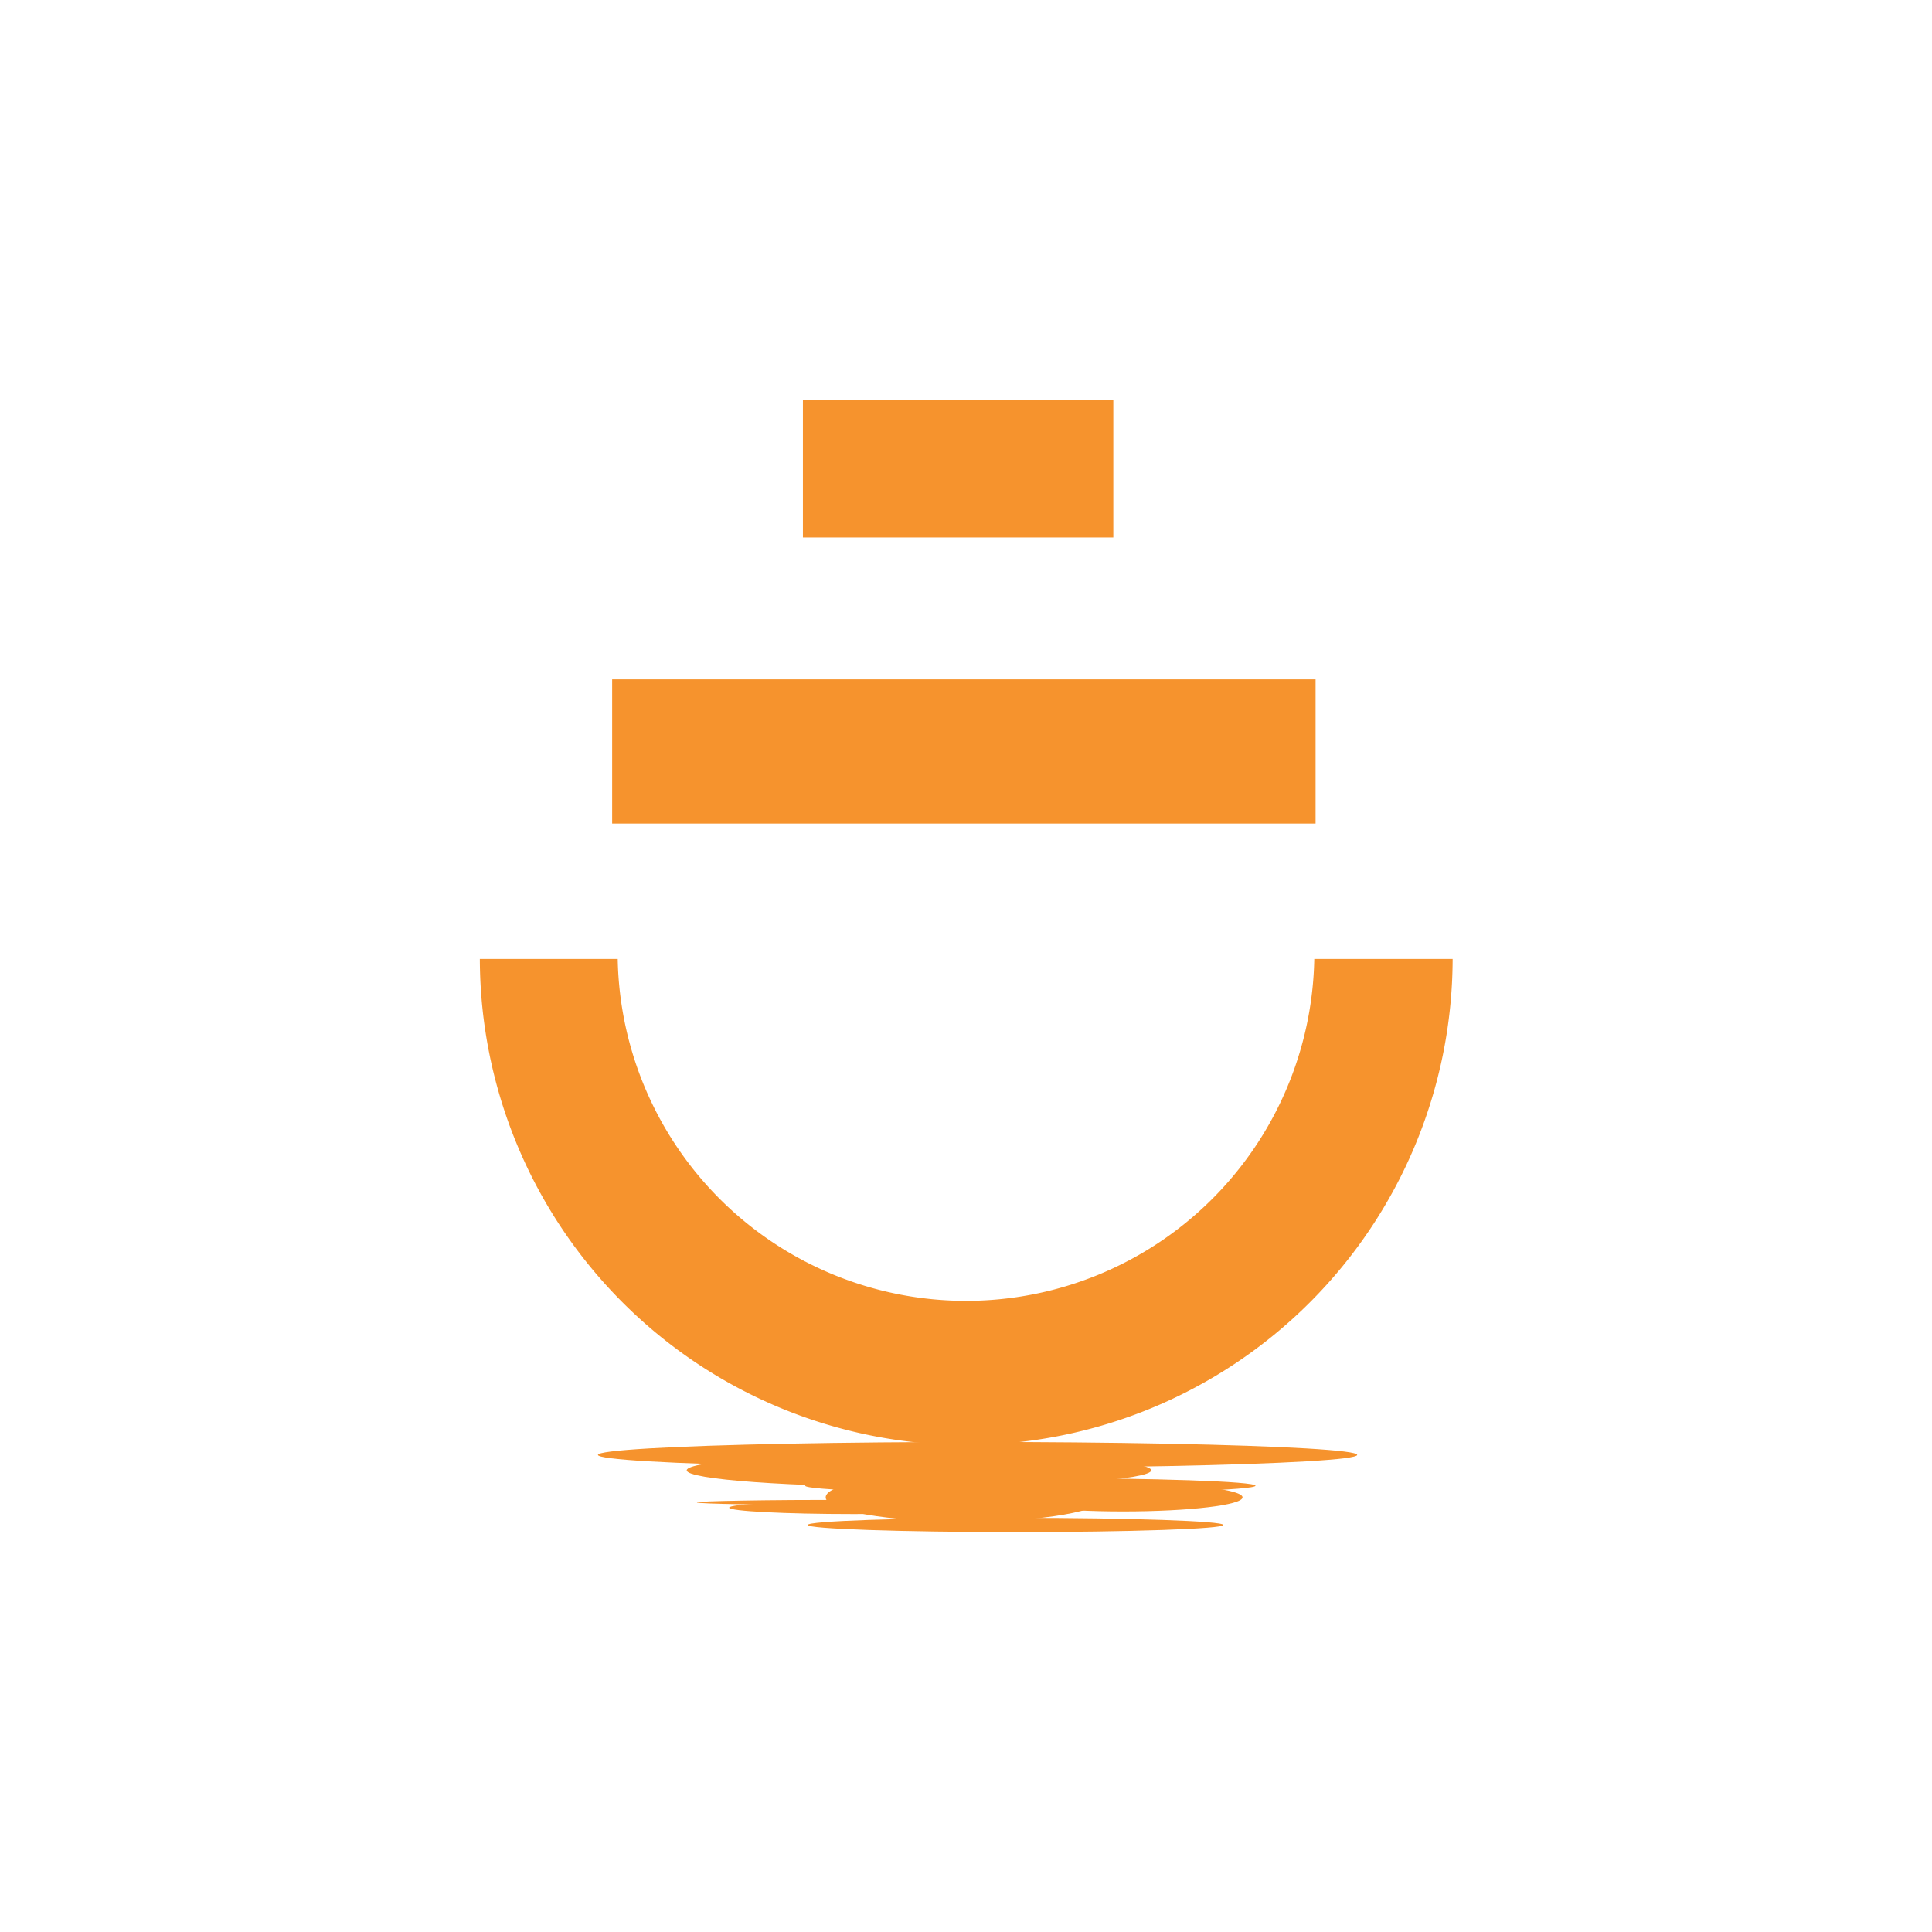 <svg id="Layer_1" data-name="Layer 1" xmlns="http://www.w3.org/2000/svg" viewBox="0 0 162.95 162.95">
  <title>sintectur-viajes-corporativos-eventos-meetings-turismo-a-medida-logistica-wireframe</title>
  <g>
    <path d="M81.47,121.88a41.09,41.09,0,0,1-41-41H52.1a29.38,29.38,0,0,0,58.75,0h11.67A41.1,41.1,0,0,1,81.47,121.88Z" style="fill: #f6932d"/>
    <rect x="67.72" y="33.73" width="26.18" height="11.6" style="fill: #f6932d"/>
    <rect x="51.63" y="57.3" width="59.33" height="12.16" style="fill: #f6932d"/>
    <g>
      <ellipse cx="82.45" cy="122.71" rx="32.02" ry="1.09" style="fill: #f6932d"/>
      <ellipse cx="77.51" cy="124.01" rx="19.59" ry="1.41" style="fill: #f6932d"/>
      <ellipse cx="86.9" cy="125.31" rx="18.99" ry="0.65" style="fill: #f6932d"/>
      <ellipse cx="94.71" cy="126.29" rx="10.09" ry="1.19" style="fill: #f6932d"/>
      <ellipse cx="71.97" cy="126.72" rx="13.19" ry="0.22" style="fill: #f6932d"/>
      <ellipse cx="72.03" cy="127.16" rx="10.53" ry="0.54" style="fill: #f6932d"/>
      <ellipse cx="85.65" cy="128.62" rx="17.53" ry="0.6" style="fill: #f6932d"/>
      <ellipse cx="81.42" cy="126.29" rx="11.78" ry="2.06" style="fill: #f6932d"/>
    </g>
  </g>
</svg>
